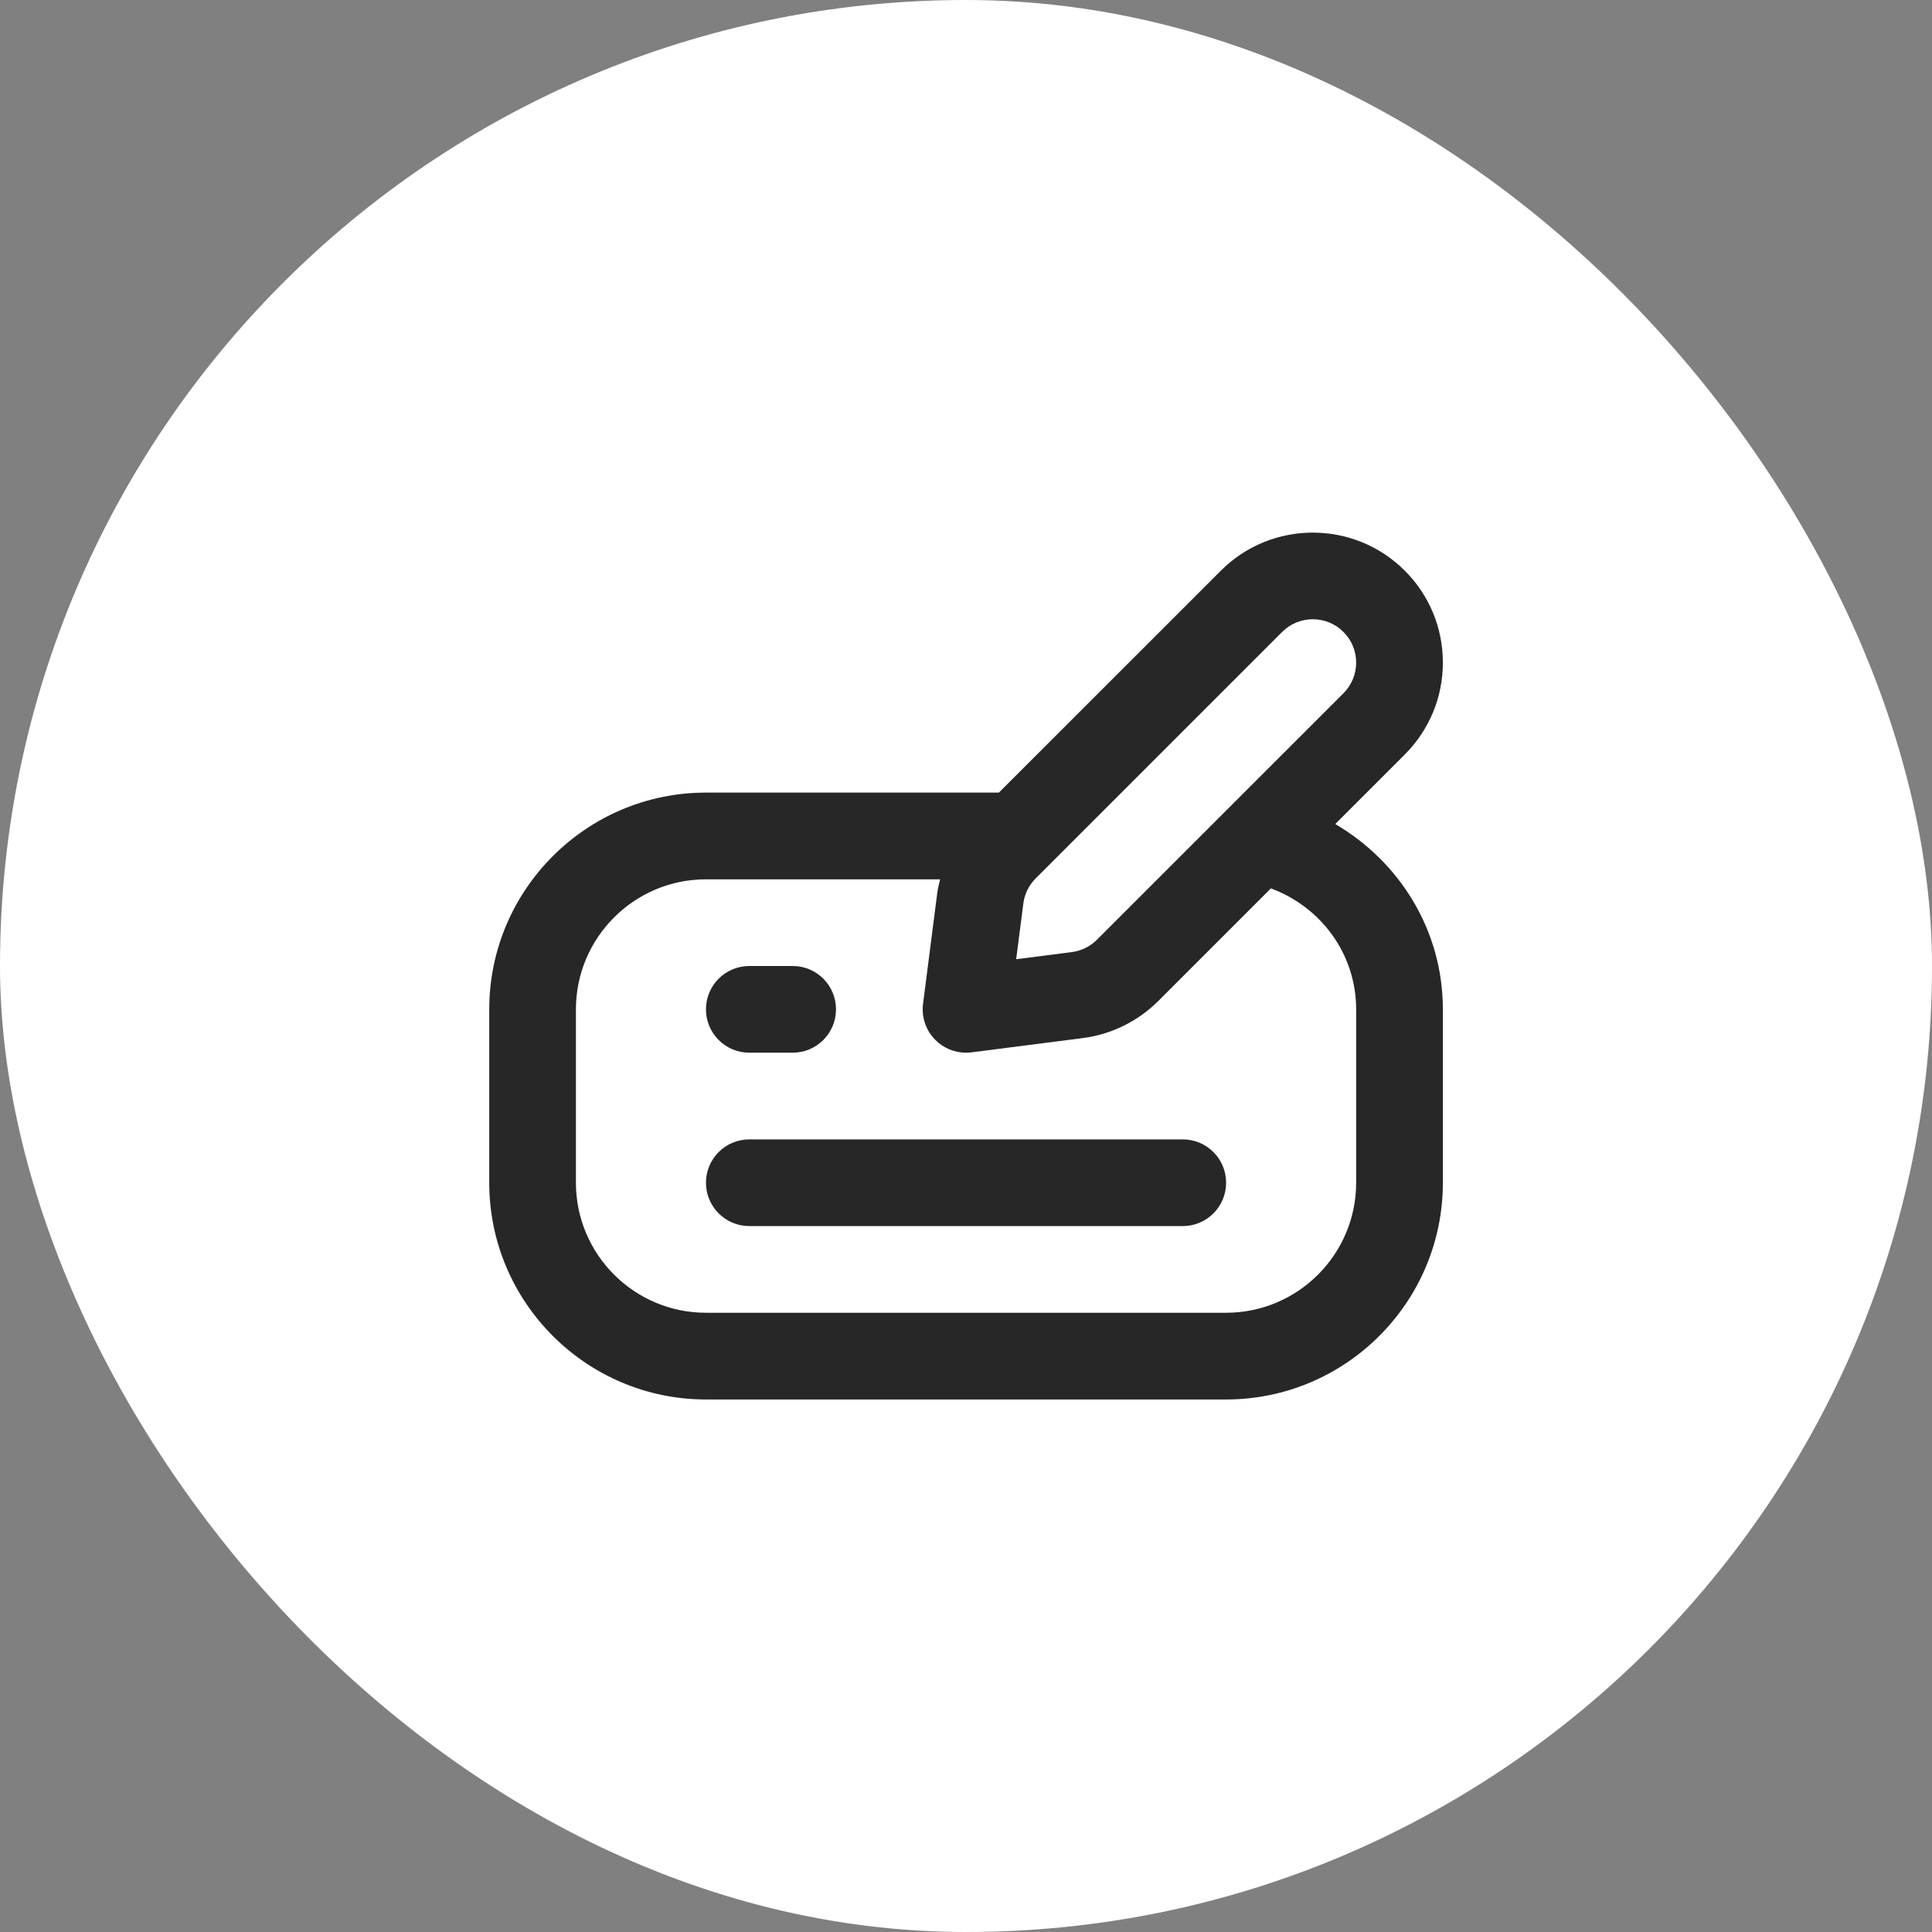 <?xml version="1.0" encoding="UTF-8"?> <svg xmlns="http://www.w3.org/2000/svg" width="52" height="52" viewBox="0 0 52 52" fill="none"><rect x="0" y="0" width="52" height="52" fill="#808080" stroke="none"/><rect width="52" height="52" rx="26" fill="white"></rect><path d="M35.938 22.179L37.809 20.308C38.47 19.647 38.835 18.768 38.835 17.833C38.835 16.898 38.47 16.019 37.809 15.359C36.444 13.994 34.225 13.994 32.86 15.359L26.885 21.333H19.001C15.785 21.333 13.168 23.95 13.168 27.167V31.833C13.168 35.05 15.785 37.667 19.001 37.667H33.001C36.218 37.667 38.835 35.05 38.835 31.833V27.167C38.835 25.029 37.661 23.188 35.938 22.179ZM34.51 17.008C34.738 16.781 35.036 16.667 35.335 16.667C35.633 16.667 35.932 16.781 36.16 17.009C36.38 17.229 36.501 17.522 36.501 17.833C36.501 18.145 36.38 18.438 36.16 18.658L29.523 25.294C29.342 25.476 29.102 25.593 28.847 25.626L27.35 25.818L27.543 24.319C27.575 24.065 27.692 23.826 27.874 23.644L34.51 17.008ZM36.501 31.833C36.501 33.763 34.931 35.333 33.001 35.333H19.001C17.071 35.333 15.501 33.763 15.501 31.833V27.167C15.501 25.237 17.071 23.667 19.001 23.667H25.304C25.276 23.785 25.243 23.903 25.228 24.024L24.844 27.018C24.798 27.377 24.921 27.736 25.176 27.991C25.396 28.212 25.694 28.333 26.001 28.333C26.05 28.333 26.1 28.33 26.149 28.324L29.144 27.94C29.908 27.843 30.629 27.488 31.174 26.943L34.206 23.911C35.54 24.402 36.501 25.664 36.501 27.167L36.501 31.833ZM33.001 31.833C33.001 32.477 32.48 33 31.835 33H20.168C19.523 33 19.001 32.477 19.001 31.833C19.001 31.189 19.523 30.667 20.168 30.667H31.835C32.48 30.667 33.001 31.189 33.001 31.833ZM19.001 27.167C19.001 26.522 19.523 26 20.168 26H21.335C21.98 26 22.501 26.522 22.501 27.167C22.501 27.811 21.98 28.333 21.335 28.333H20.168C19.523 28.333 19.001 27.811 19.001 27.167Z" fill="#272727"></path></svg> 